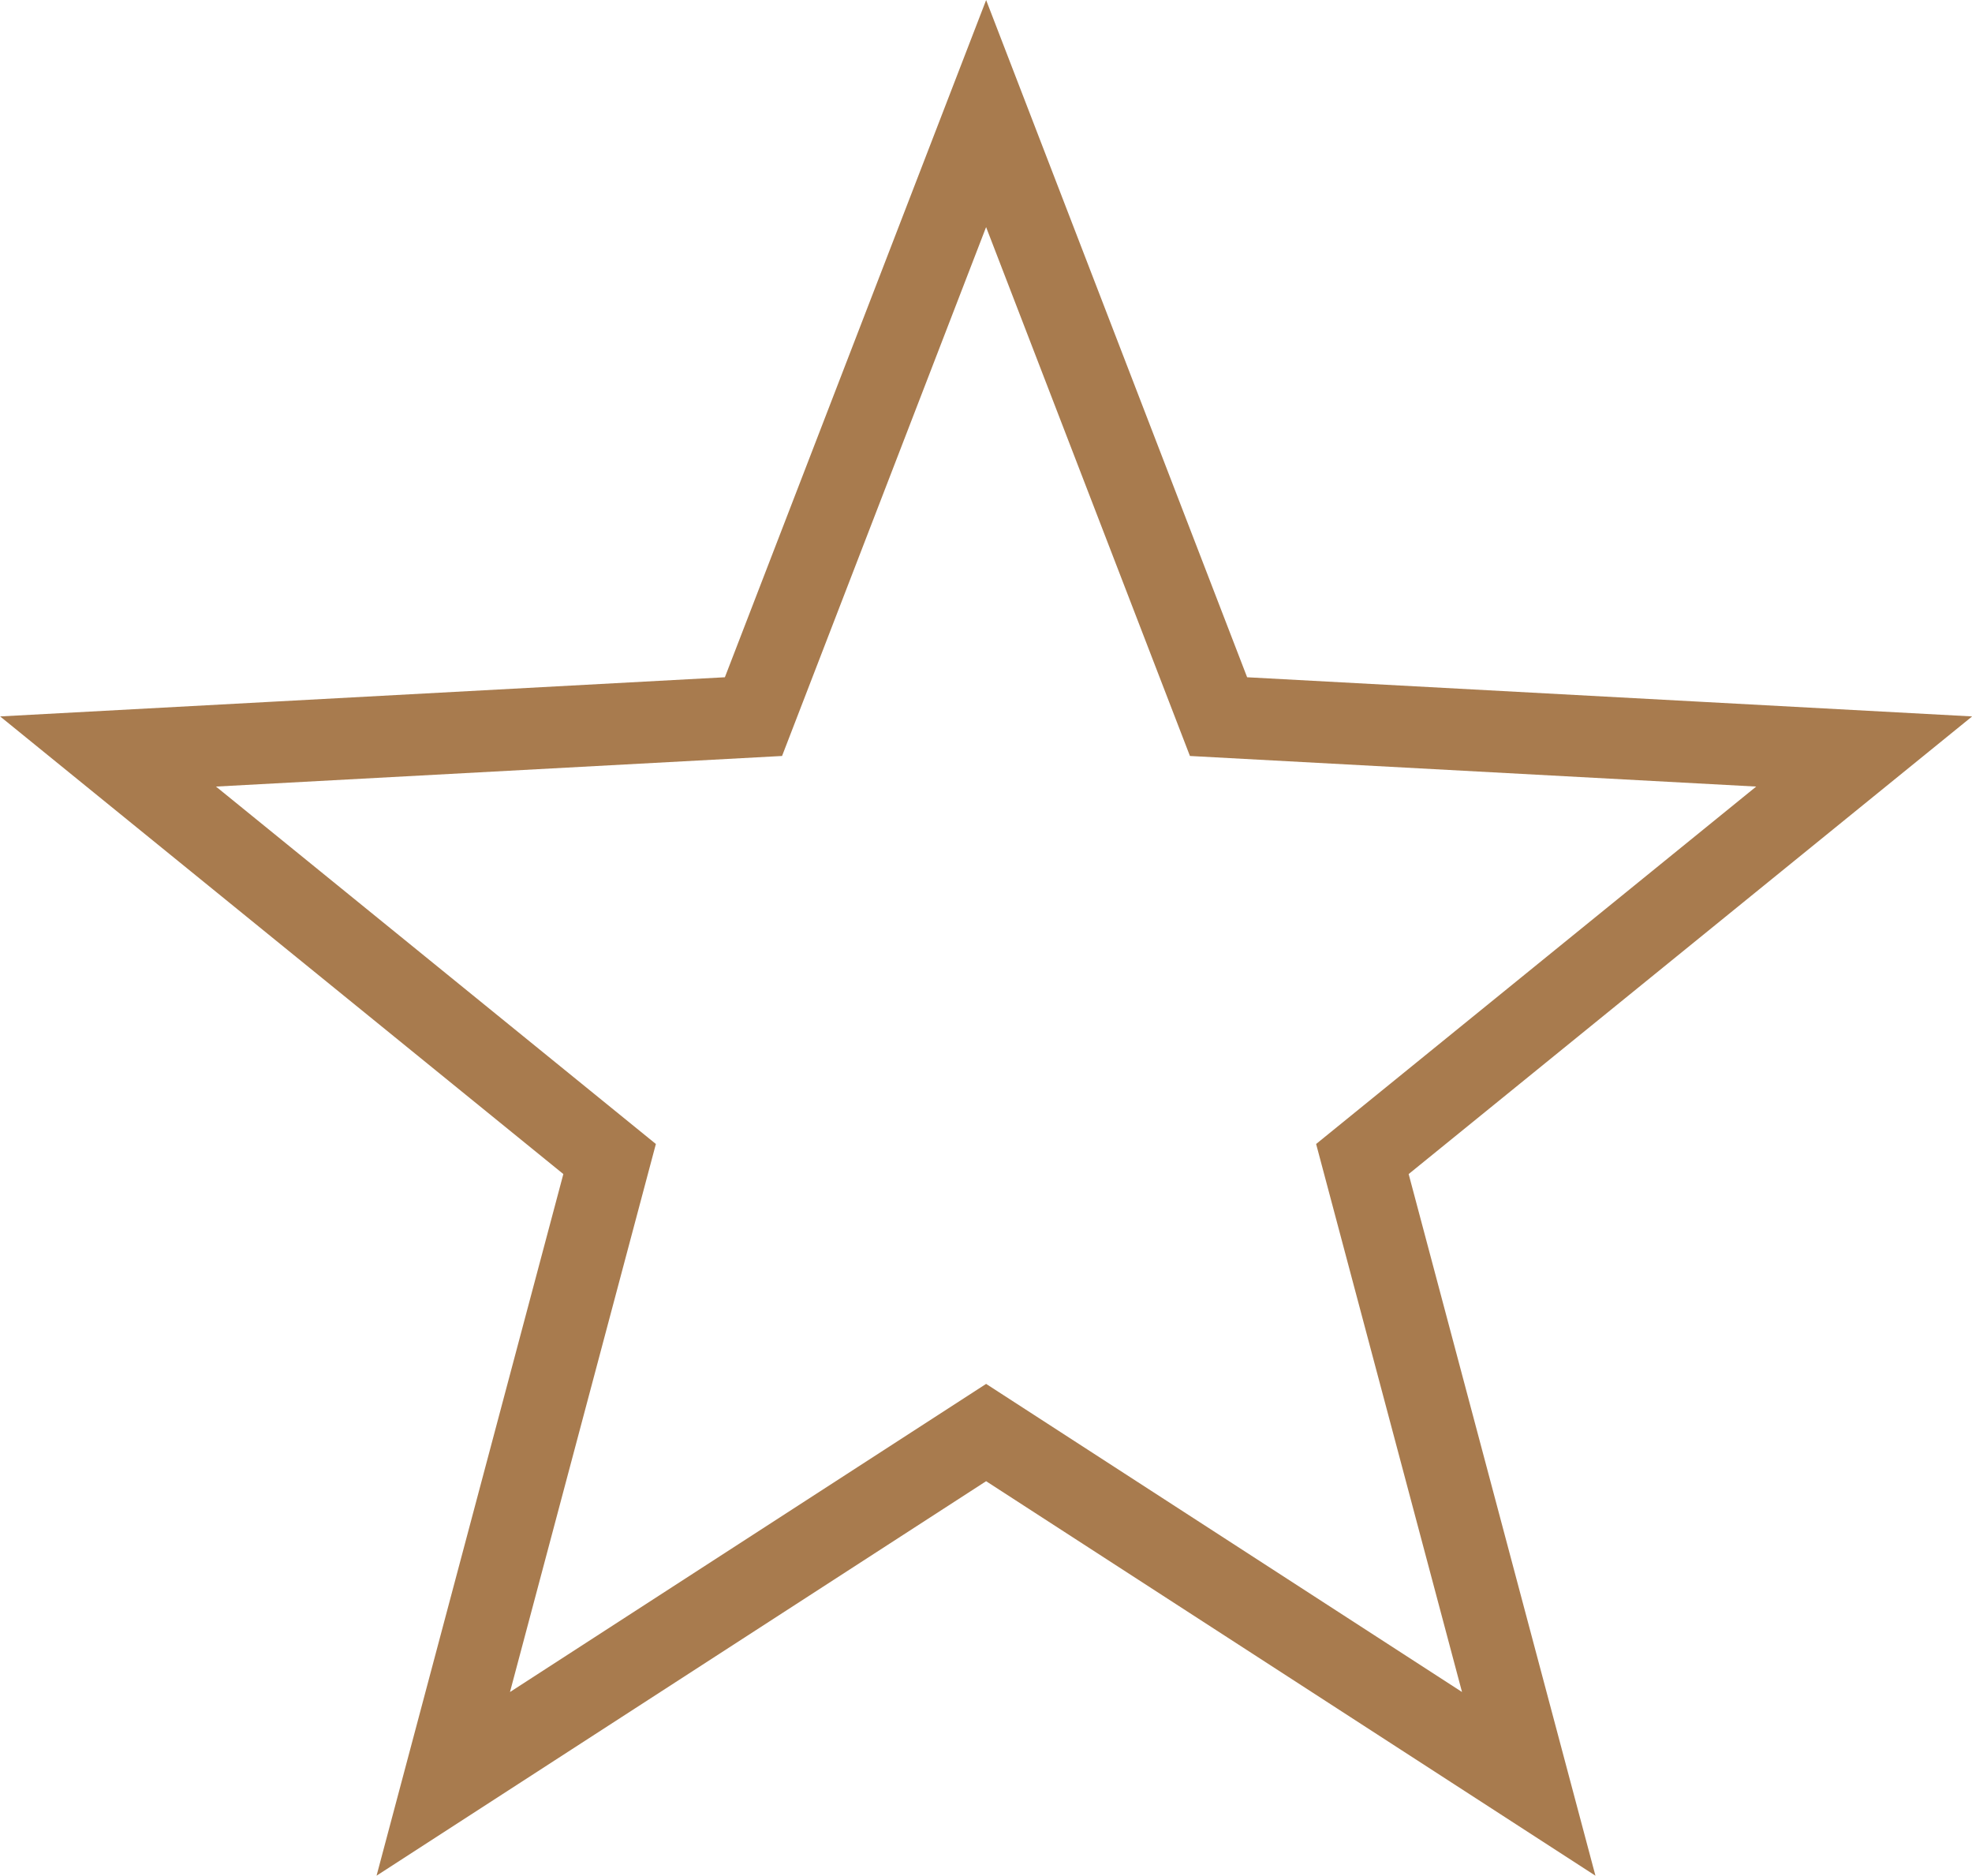 <svg xmlns="http://www.w3.org/2000/svg" viewBox="0 0 85.95 81.74"><defs><style>.cls-1{fill:none;stroke:#a87b4e;stroke-miterlimit:10;stroke-width:3.56px;}</style></defs><title>Funky</title><g id="Layer_2" data-name="Layer 2"><g id="Layer_1-2" data-name="Layer 1"><polygon class="cls-1" points="42.98 4.95 53.11 31.23 81.25 32.75 59.38 50.51 66.63 77.74 42.98 62.43 19.32 77.74 26.57 50.51 4.71 32.75 32.84 31.23 42.98 4.95"/></g></g></svg>